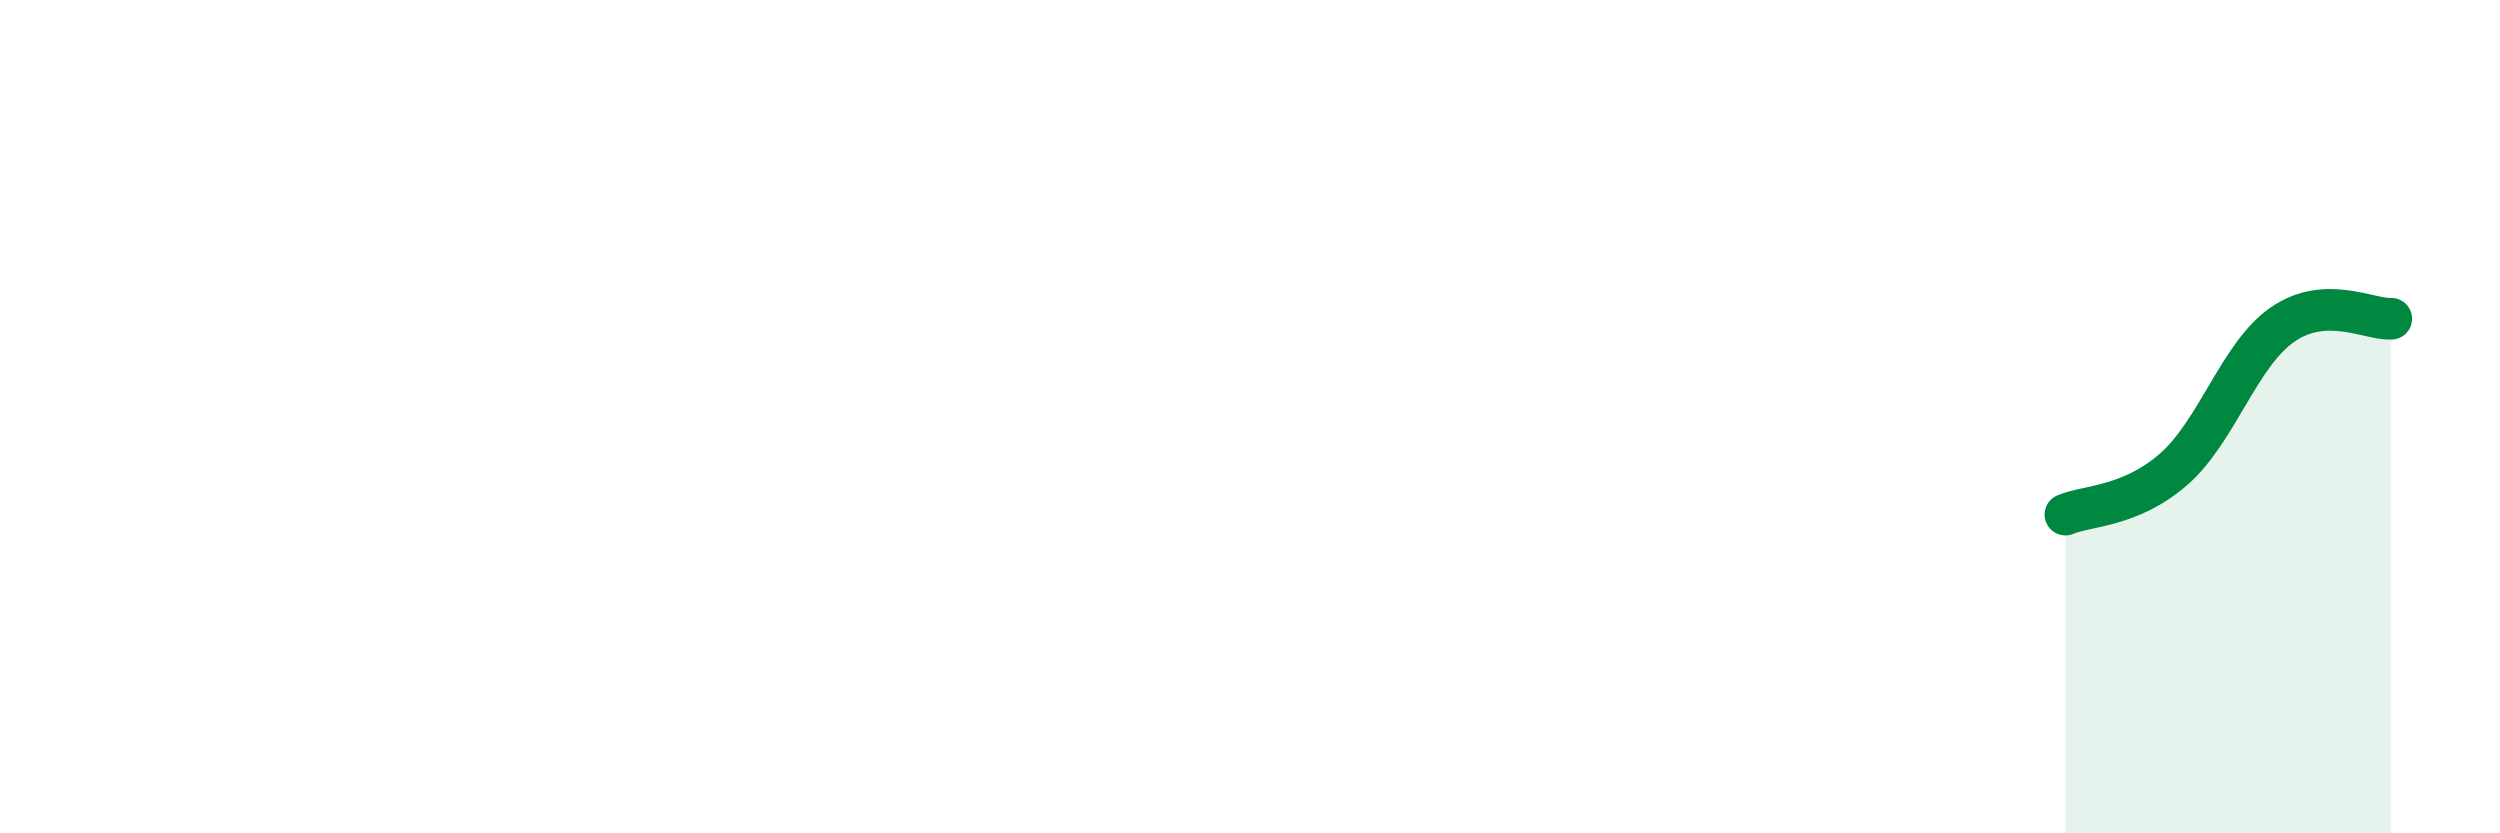 
    <svg width="60" height="20" viewBox="0 0 60 20" xmlns="http://www.w3.org/2000/svg">
      <path
        d="M 49.57,12.35 C 50.09,12.13 51.13,12.17 52.17,11.26 C 53.21,10.35 53.74,8.51 54.78,7.79 C 55.82,7.07 56.87,7.68 57.39,7.65L57.39 20L49.57 20Z"
        fill="#008740"
        opacity="0.1"
        stroke-linecap="round"
        stroke-linejoin="round"
      />
      <path
        d="M 49.57,12.35 C 50.09,12.13 51.13,12.17 52.17,11.26 C 53.21,10.35 53.74,8.51 54.78,7.79 C 55.82,7.07 56.87,7.68 57.39,7.65"
        stroke="#008740"
        stroke-width="1"
        fill="none"
        stroke-linecap="round"
        stroke-linejoin="round"
      />
    </svg>
  